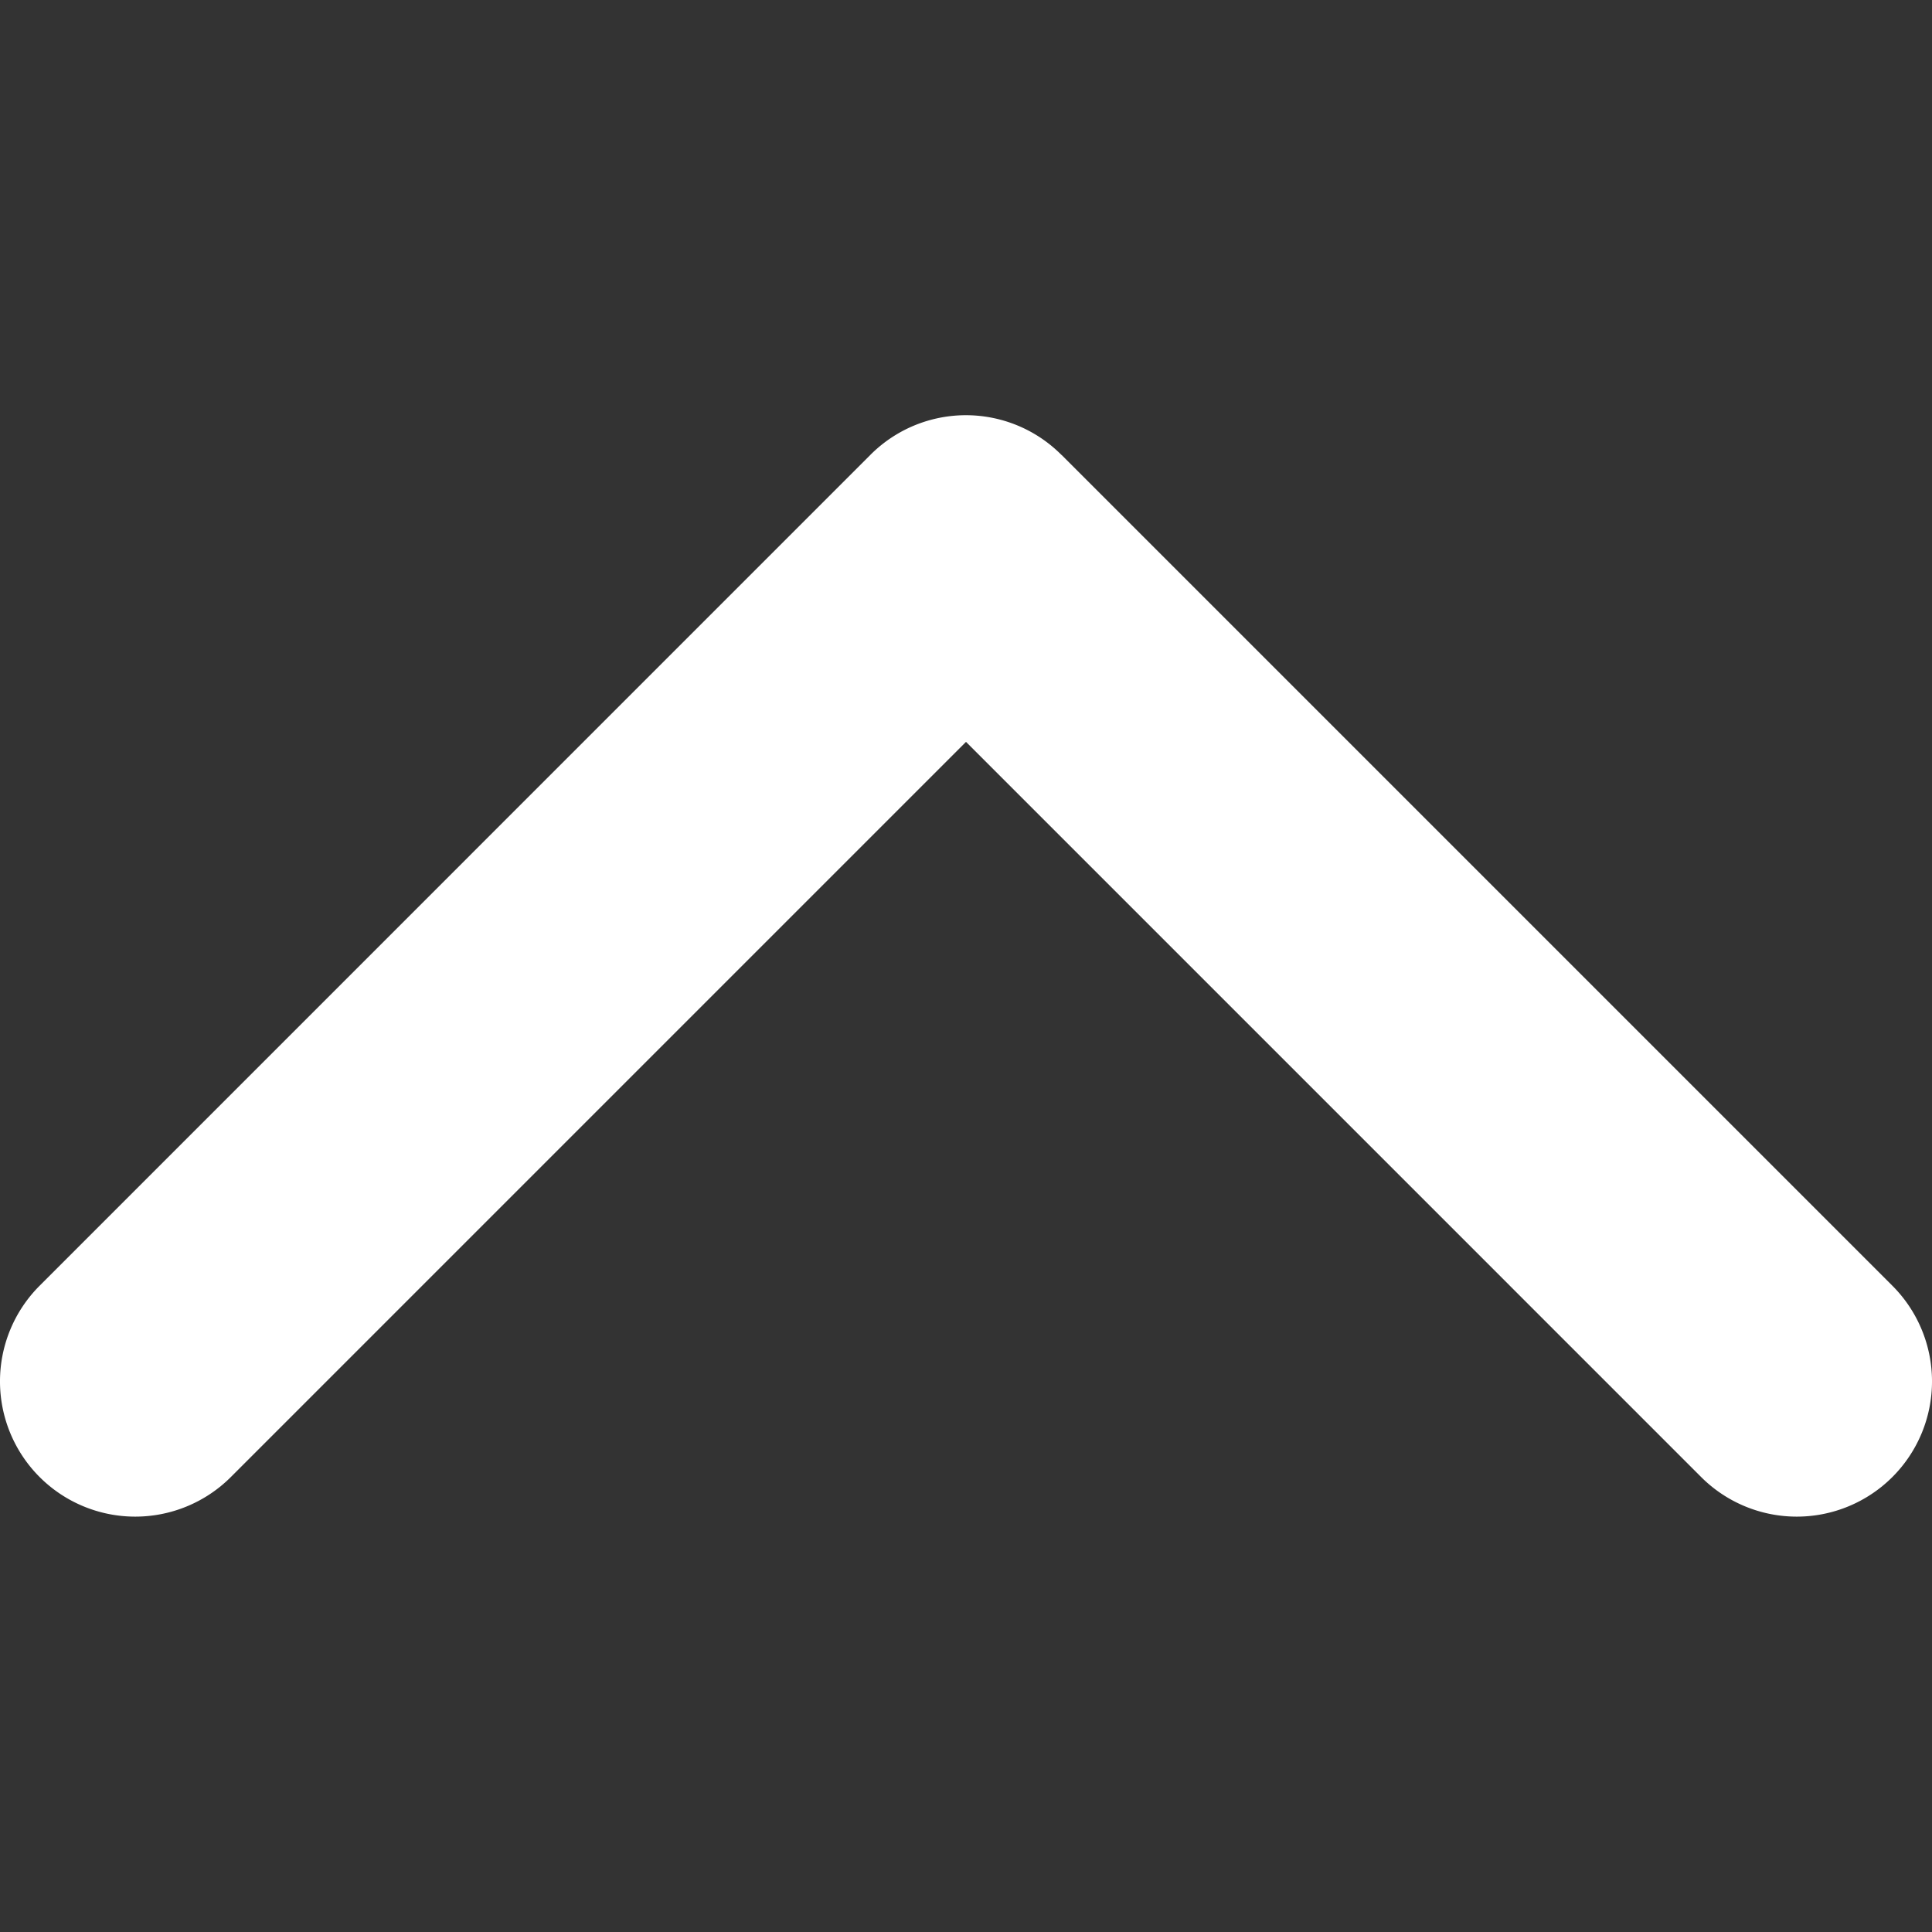 <svg xmlns="http://www.w3.org/2000/svg" fill="none" viewBox="0 0 20 20"><rect x="0" y="0" width="20" height="20" fill="#333333" stroke="none"/><g clip-path="url(#clip0)"><path fill="#fff" d="M10.99 4.71l8.6 8.6a1.4 1.4 0 1 1-1.98 1.98L10 7.68 2.39 15.29a1.4 1.4 0 0 1-1.98-1.98l8.599-8.6a1.396 1.396 0 0 1 1.98 0z"/></g><defs><clipPath id="clip0"><path fill="#fff" d="M0 0h20v20H0z"/></clipPath></defs></svg>